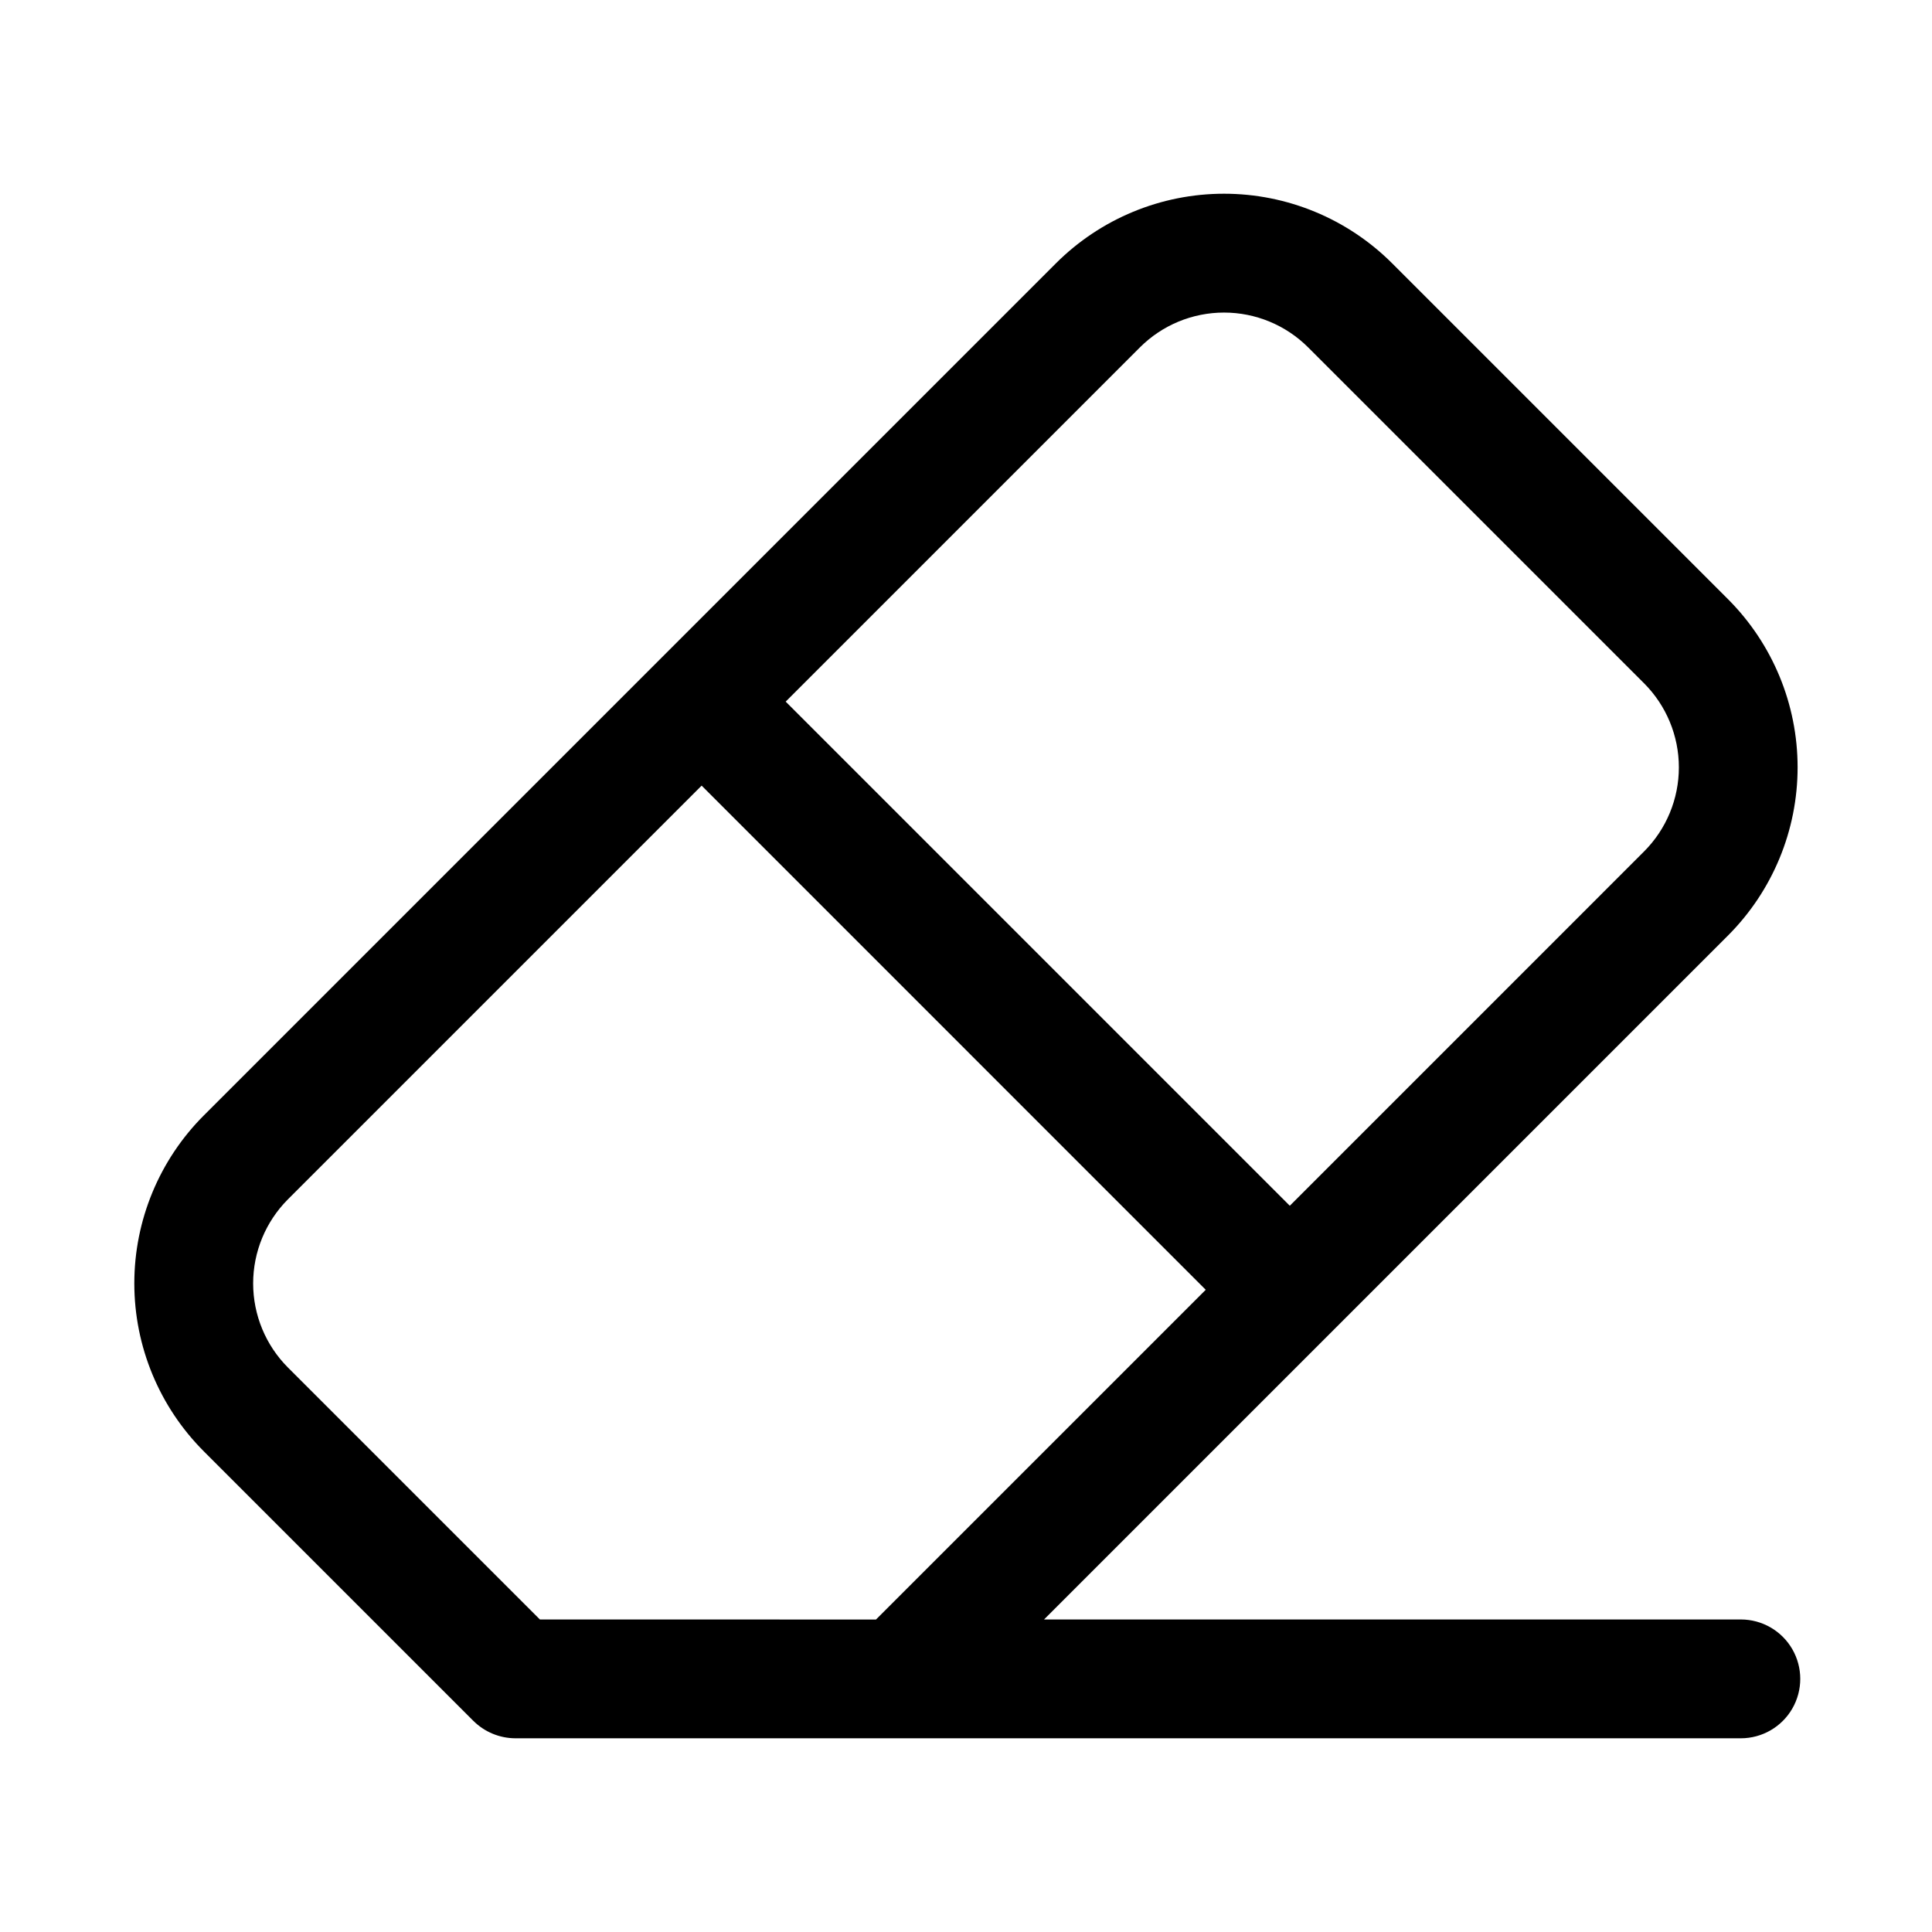 <?xml version="1.0" encoding="UTF-8"?>
<!-- Uploaded to: SVG Repo, www.svgrepo.com, Generator: SVG Repo Mixer Tools -->
<svg fill="#000000" width="800px" height="800px" version="1.1" viewBox="144 144 512 512" xmlns="http://www.w3.org/2000/svg">
 <path d="m605.33 573.18h-184.65l76.215-76.215 0.047-0.031 0.031-0.047 105-105-0.004 0.004c11.793-11.824 18.414-27.84 18.414-44.535 0-16.699-6.621-32.715-18.414-44.535l-89.051-89.051c-11.816-11.801-27.836-18.43-44.535-18.43-16.699 0-32.719 6.629-44.535 18.43l-105.01 105.01-0.023 0.016-0.016 0.023-120.76 120.76v-0.004c-11.812 11.812-18.445 27.832-18.445 44.535 0 16.703 6.633 32.727 18.445 44.535l71.391 71.391h0.004c2.957 2.949 6.957 4.613 11.137 4.629h324.77c5.625 0 10.824-3 13.637-7.871 2.812-4.871 2.812-10.875 0-15.746-2.812-4.871-8.012-7.871-13.637-7.871zm-159.22-337.14c5.91-5.898 13.918-9.207 22.27-9.207 8.352 0 16.359 3.309 22.27 9.207l89.055 89.055v-0.004c5.898 5.914 9.211 13.922 9.211 22.273 0 8.352-3.312 16.359-9.211 22.27l-93.898 93.902-133.59-133.6zm-159.03 337.14-66.789-66.789c-5.894-5.914-9.203-13.922-9.203-22.273 0-8.348 3.309-16.355 9.203-22.27l109.65-109.65 133.59 133.61-87.383 87.379z"/>
</svg>